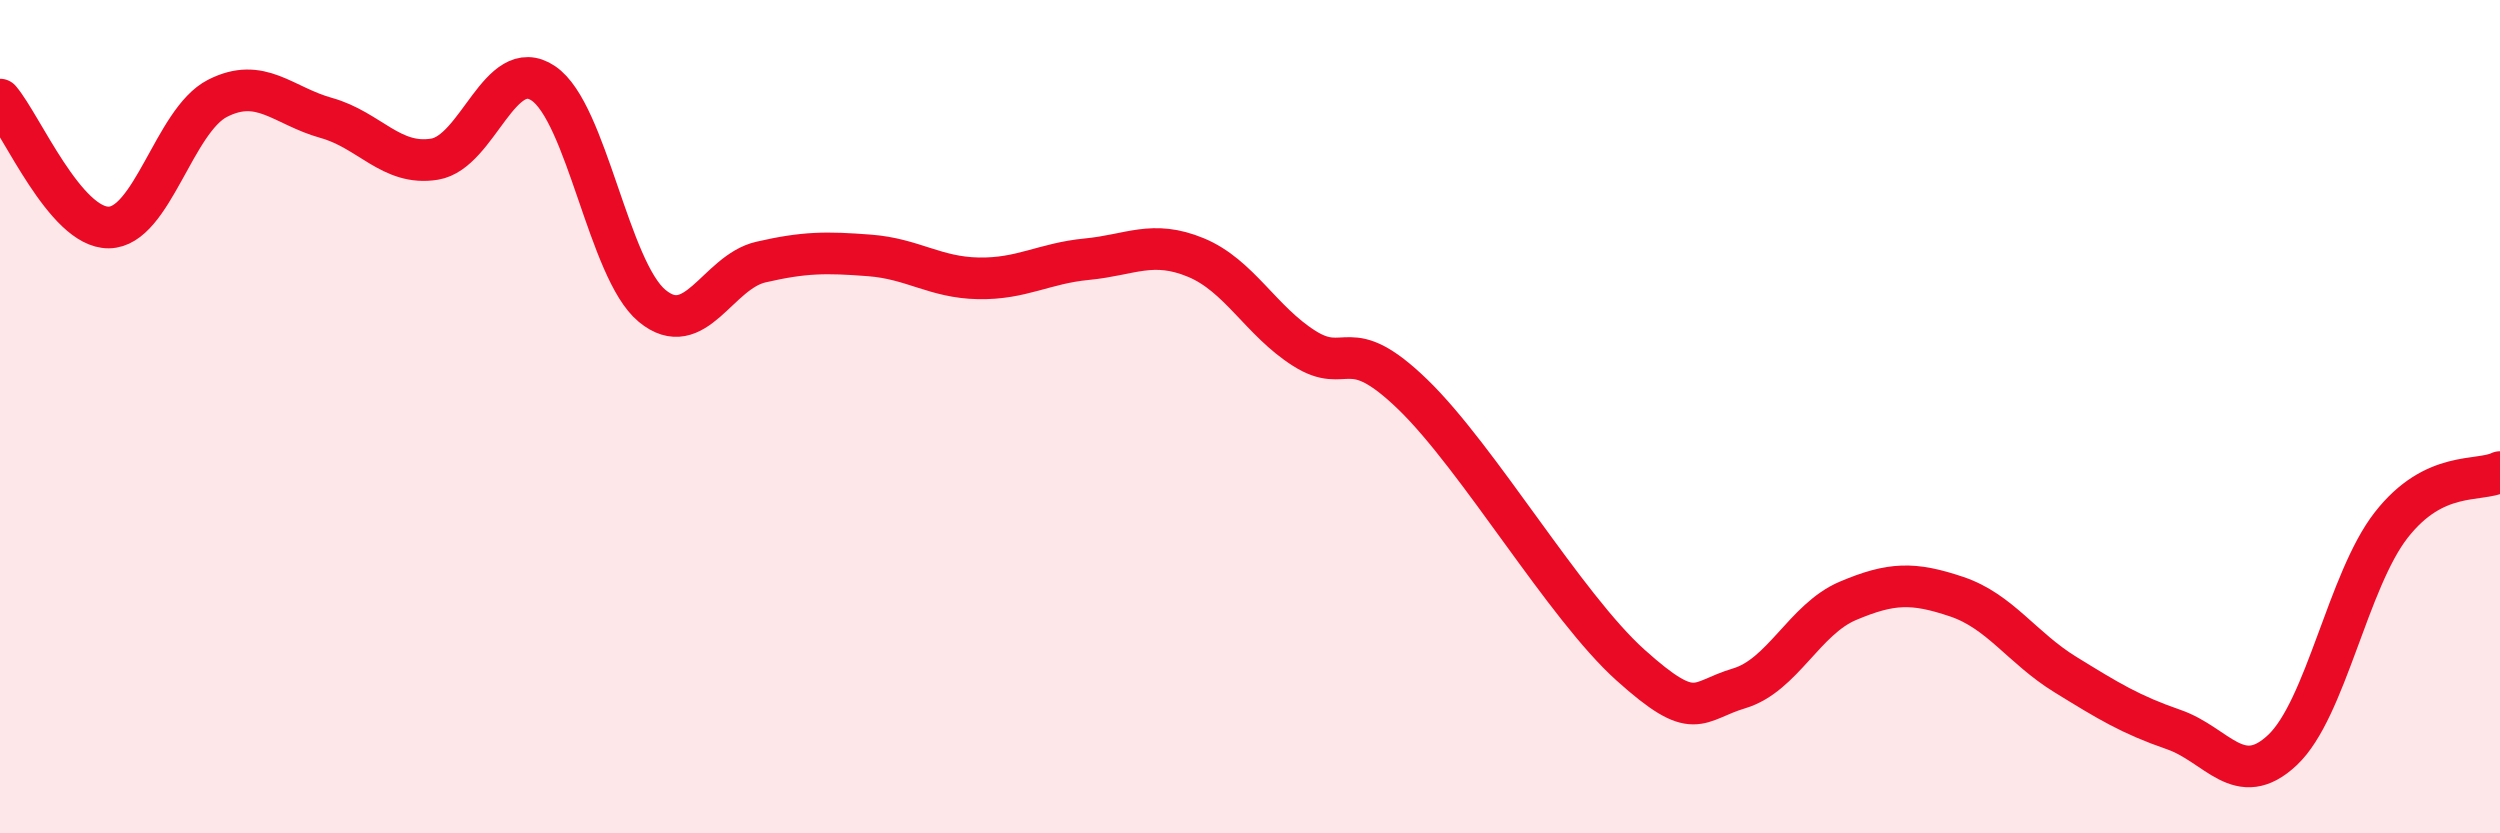 
    <svg width="60" height="20" viewBox="0 0 60 20" xmlns="http://www.w3.org/2000/svg">
      <path
        d="M 0,2.39 C 0.52,3 1.57,5.47 2.61,5.46 C 3.65,5.45 4.18,2.89 5.22,2.36 C 6.26,1.83 6.79,2.54 7.83,2.83 C 8.87,3.12 9.39,3.99 10.43,3.82 C 11.47,3.65 12,1.3 13.04,2 C 14.08,2.7 14.61,6.48 15.65,7.34 C 16.69,8.2 17.22,6.53 18.26,6.29 C 19.3,6.05 19.83,6.05 20.87,6.13 C 21.91,6.21 22.44,6.66 23.48,6.68 C 24.52,6.7 25.05,6.32 26.09,6.22 C 27.13,6.12 27.66,5.75 28.7,6.18 C 29.74,6.61 30.26,7.7 31.3,8.36 C 32.34,9.02 32.34,7.95 33.91,9.47 C 35.48,10.99 37.56,14.55 39.13,15.96 C 40.7,17.37 40.7,16.83 41.74,16.52 C 42.78,16.21 43.31,14.86 44.35,14.42 C 45.39,13.98 45.92,13.97 46.96,14.32 C 48,14.67 48.53,15.55 49.57,16.19 C 50.61,16.83 51.13,17.15 52.17,17.51 C 53.21,17.87 53.74,18.98 54.78,18 C 55.82,17.02 56.35,13.93 57.39,12.6 C 58.43,11.27 59.48,11.58 60,11.33L60 20L0 20Z"
        fill="#EB0A25"
        opacity="0.1"
        stroke-linecap="round"
        stroke-linejoin="round"
      />
      <path
        d="M 0,2.39 C 0.52,3 1.57,5.47 2.61,5.46 C 3.65,5.45 4.18,2.89 5.22,2.36 C 6.26,1.83 6.79,2.54 7.83,2.83 C 8.87,3.12 9.39,3.99 10.43,3.82 C 11.47,3.65 12,1.3 13.04,2 C 14.08,2.7 14.61,6.48 15.65,7.34 C 16.69,8.2 17.22,6.53 18.26,6.29 C 19.3,6.05 19.83,6.05 20.87,6.13 C 21.91,6.21 22.44,6.66 23.48,6.68 C 24.52,6.7 25.05,6.32 26.09,6.22 C 27.13,6.12 27.66,5.75 28.7,6.18 C 29.74,6.61 30.26,7.7 31.3,8.36 C 32.34,9.02 32.34,7.95 33.91,9.47 C 35.48,10.99 37.56,14.55 39.13,15.96 C 40.7,17.37 40.7,16.83 41.74,16.52 C 42.78,16.21 43.31,14.86 44.35,14.42 C 45.39,13.98 45.92,13.97 46.96,14.32 C 48,14.67 48.53,15.55 49.57,16.19 C 50.61,16.83 51.13,17.15 52.17,17.51 C 53.21,17.87 53.74,18.98 54.78,18 C 55.82,17.02 56.35,13.93 57.39,12.6 C 58.43,11.27 59.48,11.58 60,11.33"
        stroke="#EB0A25"
        stroke-width="1"
        fill="none"
        stroke-linecap="round"
        stroke-linejoin="round"
      />
    </svg>
  